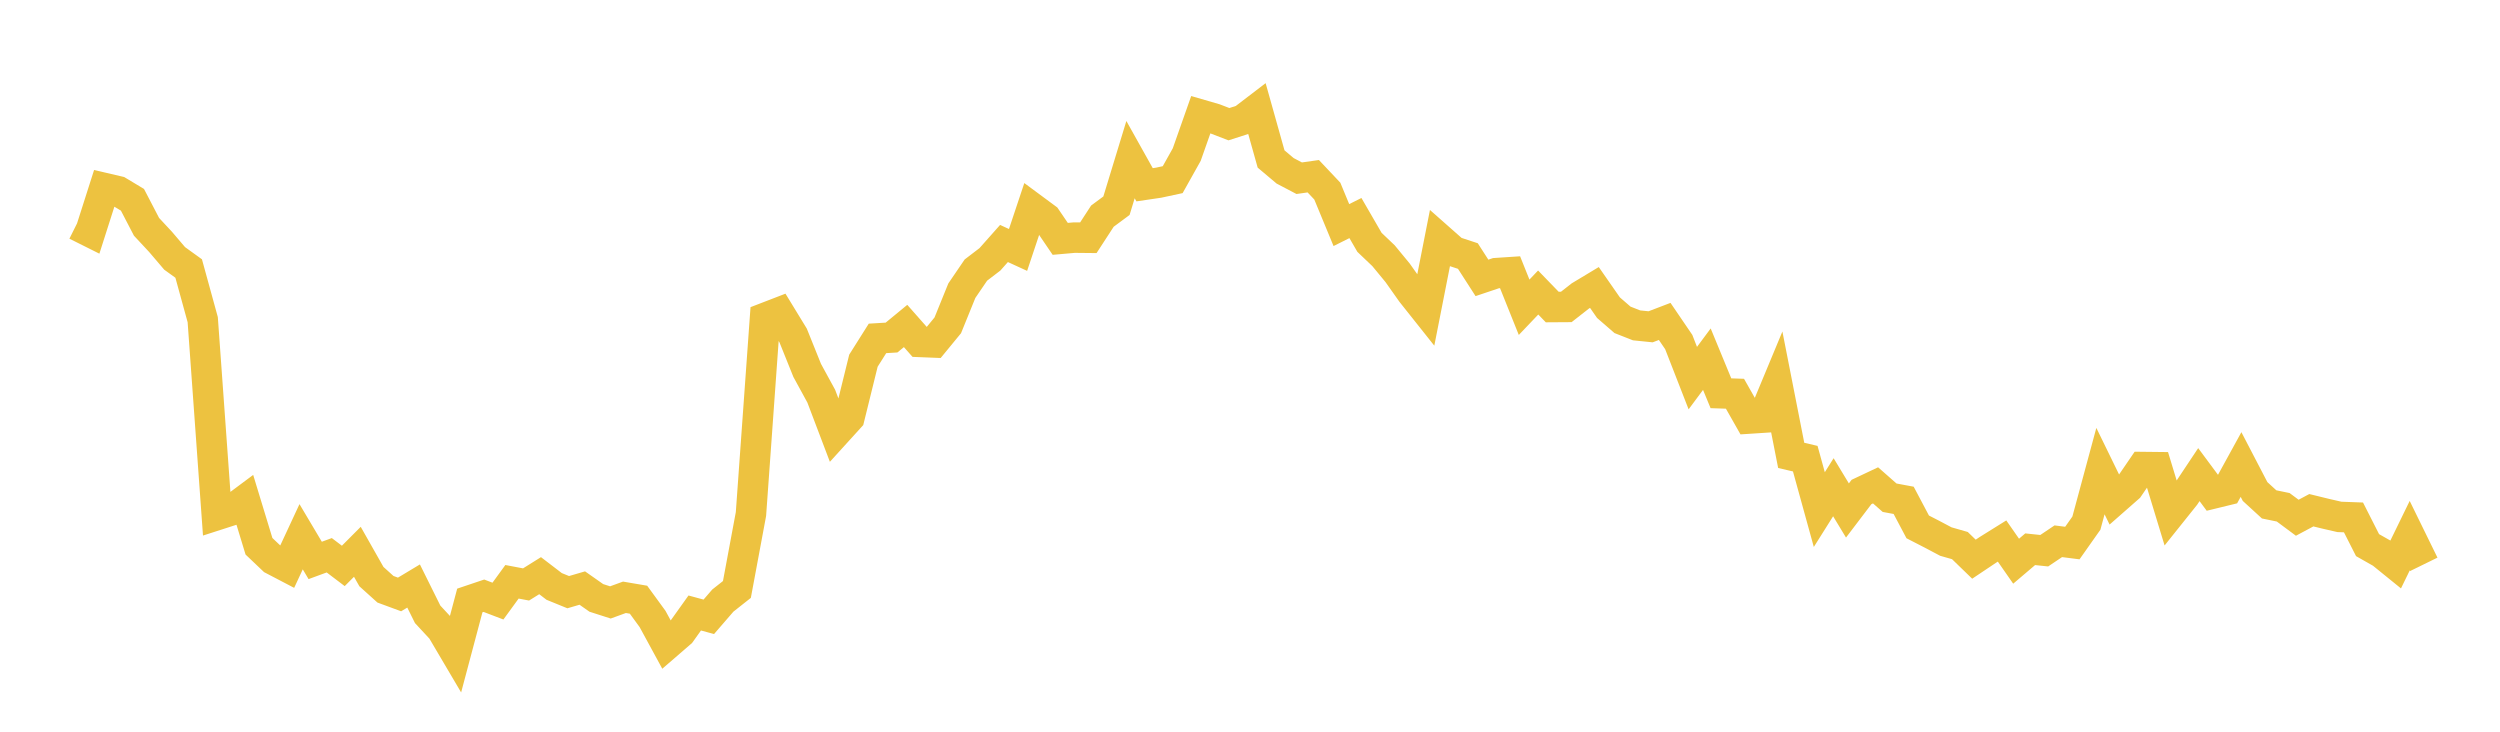 <svg width="164" height="48" xmlns="http://www.w3.org/2000/svg" xmlns:xlink="http://www.w3.org/1999/xlink"><path fill="none" stroke="rgb(237,194,64)" stroke-width="2" d="M5,14.763L5.922,15.224L6.844,12.335L7.766,12.551L8.689,13.106L9.611,14.878L10.533,15.868L11.455,16.95L12.377,17.615L13.299,20.97L14.222,33.79L15.144,33.493L16.066,32.806L16.988,35.834L17.91,36.71L18.832,37.192L19.754,35.21L20.677,36.764L21.599,36.425L22.521,37.124L23.443,36.198L24.365,37.825L25.287,38.656L26.21,38.996L27.132,38.442L28.054,40.3L28.976,41.294L29.898,42.857L30.82,39.391L31.743,39.08L32.665,39.432L33.587,38.165L34.509,38.34L35.431,37.764L36.353,38.47L37.275,38.846L38.198,38.576L39.12,39.223L40.042,39.519L40.964,39.183L41.886,39.34L42.808,40.605L43.731,42.301L44.653,41.504L45.575,40.212L46.497,40.463L47.419,39.397L48.341,38.669L49.263,33.72L50.186,20.854L51.108,20.498L52.03,22.008L52.952,24.3L53.874,25.988L54.796,28.416L55.719,27.4L56.641,23.661L57.563,22.199L58.485,22.143L59.407,21.384L60.329,22.429L61.251,22.466L62.174,21.342L63.096,19.07L64.018,17.717L64.94,17.012L65.862,15.973L66.784,16.396L67.707,13.632L68.629,14.314L69.551,15.669L70.473,15.588L71.395,15.597L72.317,14.179L73.24,13.495L74.162,10.472L75.084,12.12L76.006,11.984L76.928,11.786L77.85,10.14L78.772,7.524L79.695,7.792L80.617,8.147L81.539,7.85L82.461,7.145L83.383,10.429L84.305,11.206L85.228,11.691L86.15,11.56L87.072,12.537L87.994,14.766L88.916,14.304L89.838,15.897L90.76,16.776L91.683,17.896L92.605,19.2L93.527,20.36L94.449,15.677L95.371,16.492L96.293,16.796L97.216,18.229L98.138,17.919L99.06,17.858L99.982,20.157L100.904,19.189L101.826,20.141L102.749,20.135L103.671,19.413L104.593,18.858L105.515,20.183L106.437,20.982L107.359,21.344L108.281,21.438L109.204,21.085L110.126,22.439L111.048,24.804L111.97,23.562L112.892,25.798L113.814,25.829L114.737,27.457L115.659,27.397L116.581,25.18L117.503,29.873L118.425,30.089L119.347,33.429L120.269,31.963L121.192,33.488L122.114,32.275L123.036,31.839L123.958,32.65L124.88,32.822L125.802,34.564L126.725,35.038L127.647,35.526L128.569,35.79L129.491,36.683L130.413,36.066L131.335,35.491L132.257,36.815L133.18,36.03L134.102,36.127L135.024,35.506L135.946,35.624L136.868,34.316L137.79,30.904L138.713,32.796L139.635,31.986L140.557,30.638L141.479,30.648L142.401,33.676L143.323,32.523L144.246,31.135L145.168,32.377L146.09,32.152L147.012,30.472L147.934,32.244L148.856,33.088L149.778,33.278L150.701,33.964L151.623,33.471L152.545,33.697L153.467,33.909L154.389,33.943L155.311,35.76L156.234,36.284L157.156,37.031L158.078,35.139L159,37.021"></path></svg>